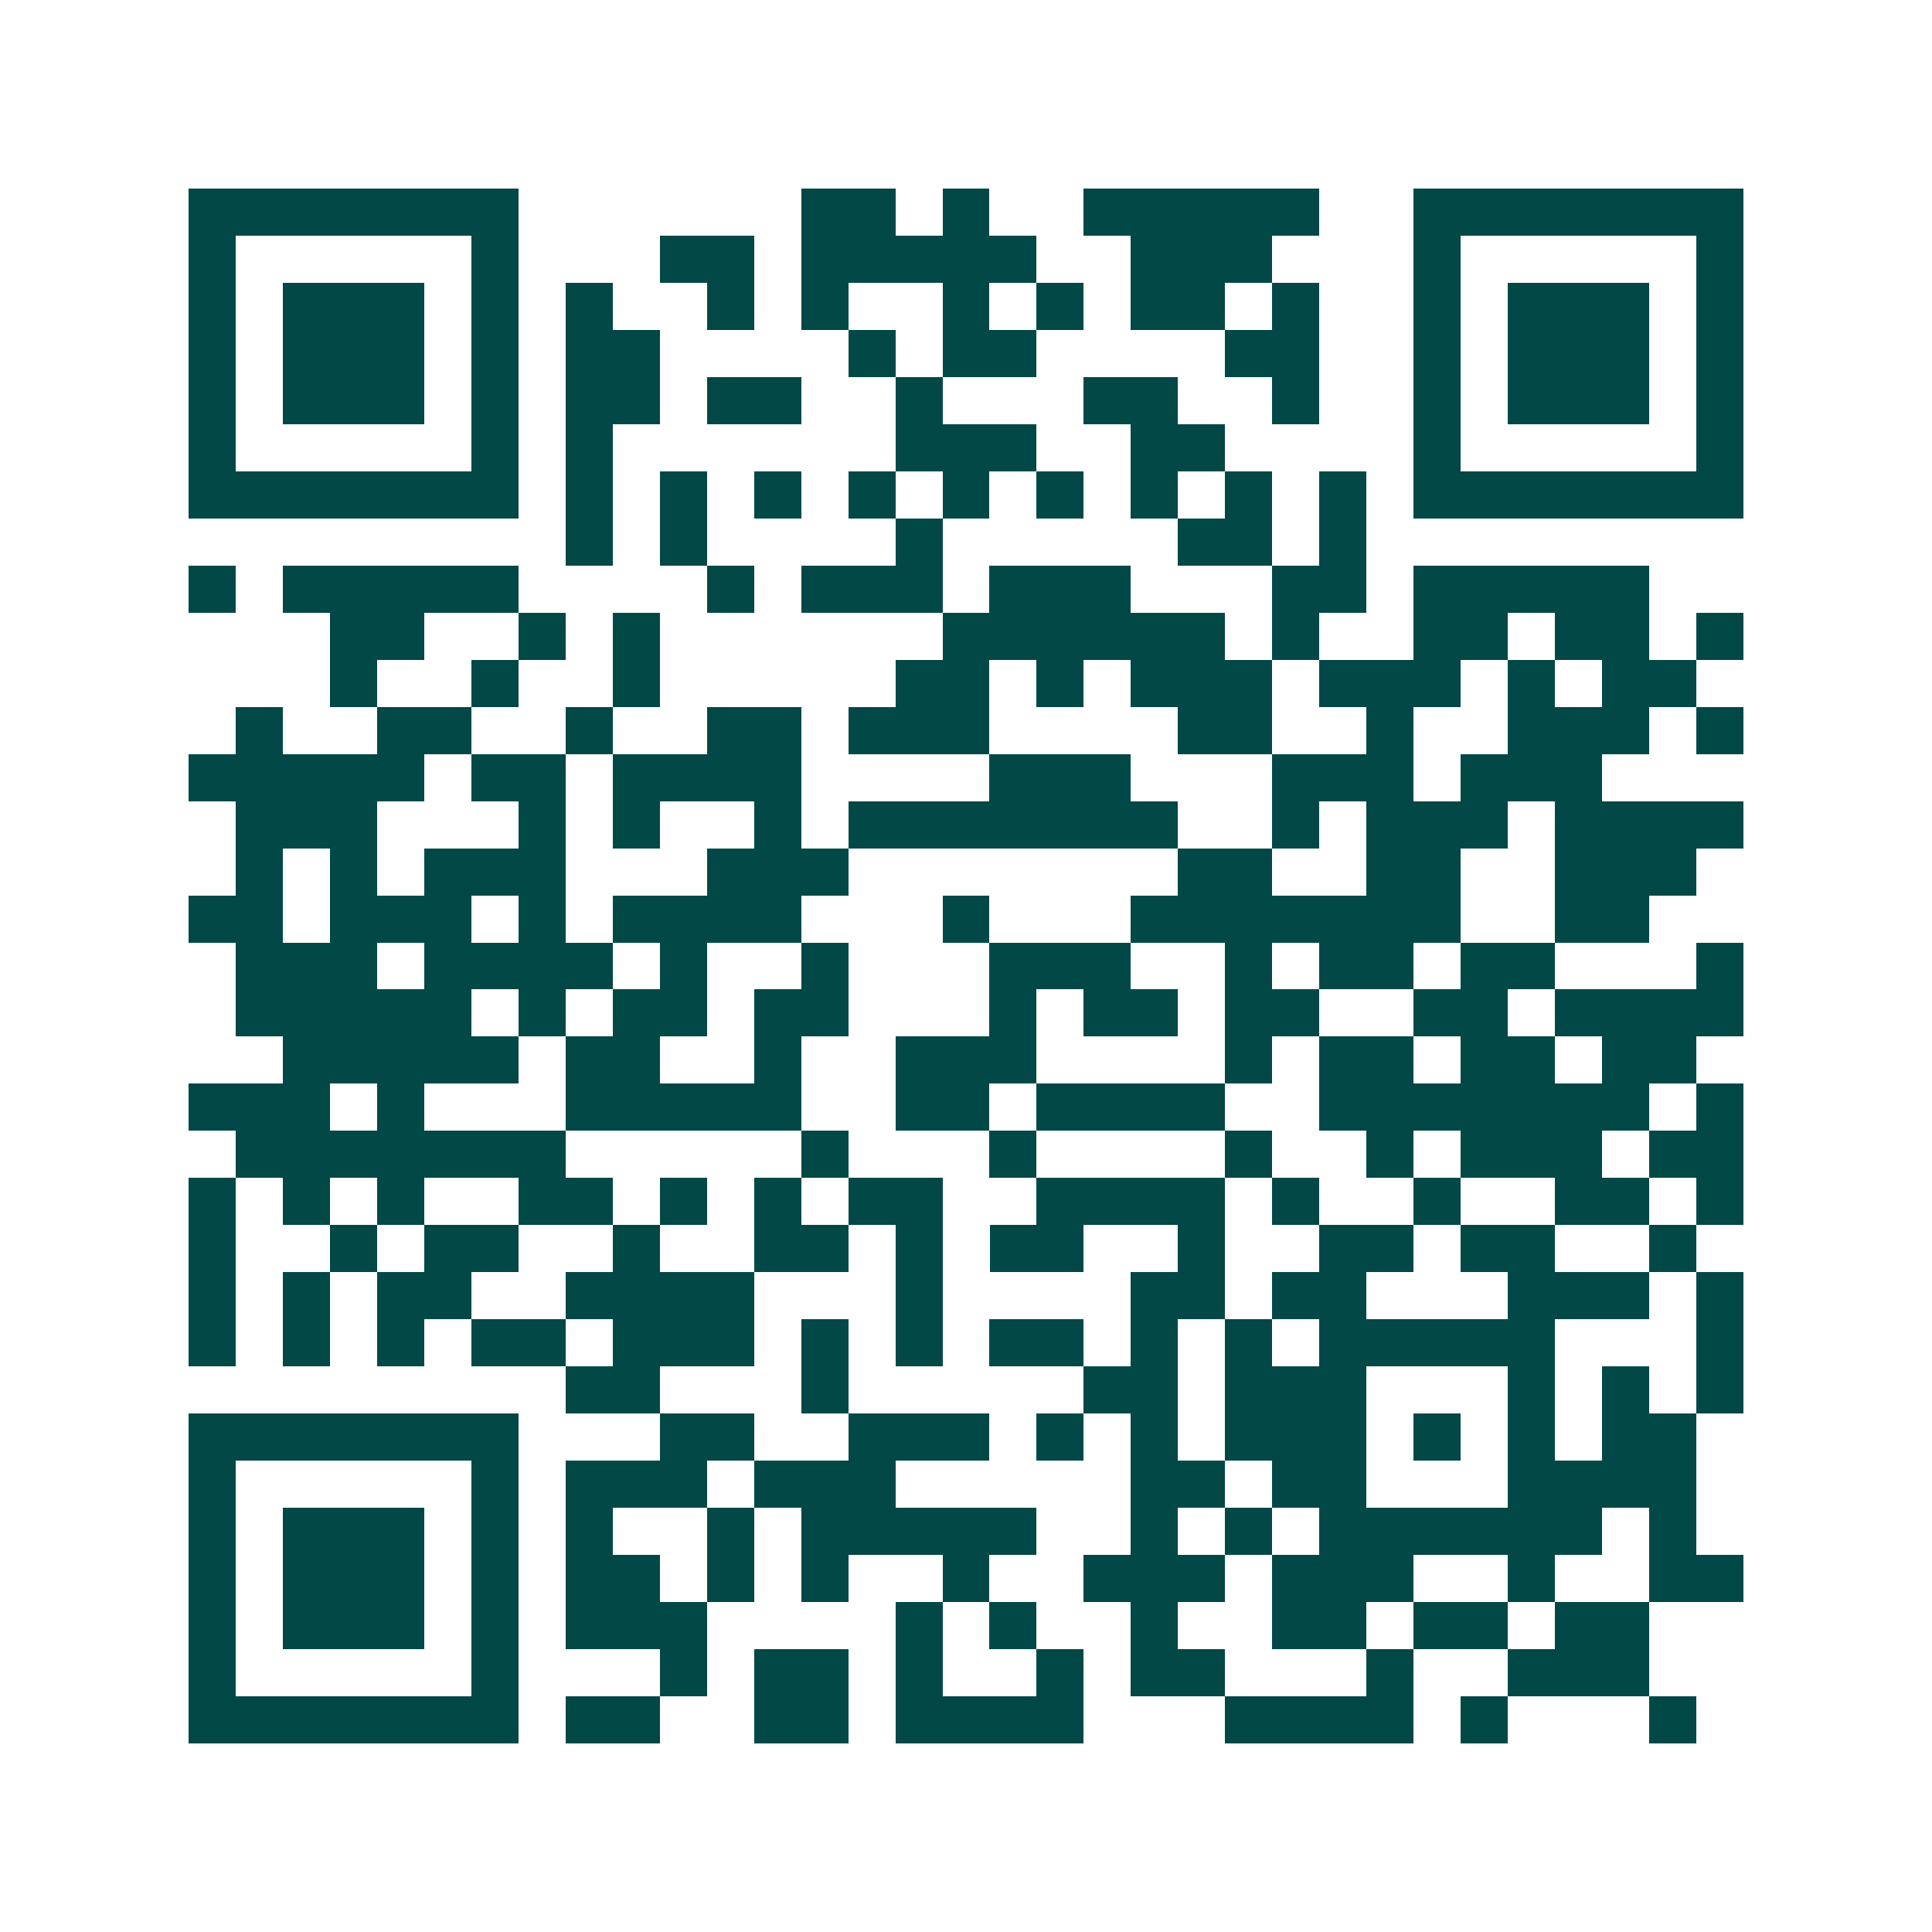 <svg xmlns="http://www.w3.org/2000/svg" width="200" height="200" viewBox="0 0 41 41" shape-rendering="crispEdges"><path fill="#ffffff" d="M0 0h41v41H0z"/><path stroke="#014847" d="M4 4.5h7m6 0h2m1 0h1m2 0h5m2 0h7M4 5.5h1m5 0h1m3 0h2m1 0h5m2 0h3m3 0h1m5 0h1M4 6.5h1m1 0h3m1 0h1m1 0h1m2 0h1m1 0h1m2 0h1m1 0h1m1 0h2m1 0h1m2 0h1m1 0h3m1 0h1M4 7.5h1m1 0h3m1 0h1m1 0h2m4 0h1m1 0h2m4 0h2m2 0h1m1 0h3m1 0h1M4 8.5h1m1 0h3m1 0h1m1 0h2m1 0h2m2 0h1m3 0h2m2 0h1m2 0h1m1 0h3m1 0h1M4 9.5h1m5 0h1m1 0h1m6 0h3m2 0h2m4 0h1m5 0h1M4 10.5h7m1 0h1m1 0h1m1 0h1m1 0h1m1 0h1m1 0h1m1 0h1m1 0h1m1 0h1m1 0h7M12 11.5h1m1 0h1m4 0h1m5 0h2m1 0h1M4 12.5h1m1 0h5m4 0h1m1 0h3m1 0h3m3 0h2m1 0h5M7 13.5h2m2 0h1m1 0h1m6 0h6m1 0h1m2 0h2m1 0h2m1 0h1M7 14.5h1m2 0h1m2 0h1m5 0h2m1 0h1m1 0h3m1 0h3m1 0h1m1 0h2M5 15.5h1m2 0h2m2 0h1m2 0h2m1 0h3m4 0h2m2 0h1m2 0h3m1 0h1M4 16.5h5m1 0h2m1 0h4m4 0h3m3 0h3m1 0h3M5 17.5h3m3 0h1m1 0h1m2 0h1m1 0h7m2 0h1m1 0h3m1 0h4M5 18.5h1m1 0h1m1 0h3m3 0h3m7 0h2m2 0h2m2 0h3M4 19.5h2m1 0h3m1 0h1m1 0h4m3 0h1m3 0h7m2 0h2M5 20.5h3m1 0h4m1 0h1m2 0h1m3 0h3m2 0h1m1 0h2m1 0h2m3 0h1M5 21.5h5m1 0h1m1 0h2m1 0h2m3 0h1m1 0h2m1 0h2m2 0h2m1 0h4M6 22.5h5m1 0h2m2 0h1m2 0h3m4 0h1m1 0h2m1 0h2m1 0h2M4 23.5h3m1 0h1m3 0h5m2 0h2m1 0h4m2 0h7m1 0h1M5 24.5h7m5 0h1m3 0h1m4 0h1m2 0h1m1 0h3m1 0h2M4 25.5h1m1 0h1m1 0h1m2 0h2m1 0h1m1 0h1m1 0h2m2 0h4m1 0h1m2 0h1m2 0h2m1 0h1M4 26.5h1m2 0h1m1 0h2m2 0h1m2 0h2m1 0h1m1 0h2m2 0h1m2 0h2m1 0h2m2 0h1M4 27.5h1m1 0h1m1 0h2m2 0h4m3 0h1m4 0h2m1 0h2m3 0h3m1 0h1M4 28.5h1m1 0h1m1 0h1m1 0h2m1 0h3m1 0h1m1 0h1m1 0h2m1 0h1m1 0h1m1 0h5m3 0h1M12 29.5h2m3 0h1m5 0h2m1 0h3m3 0h1m1 0h1m1 0h1M4 30.5h7m3 0h2m2 0h3m1 0h1m1 0h1m1 0h3m1 0h1m1 0h1m1 0h2M4 31.5h1m5 0h1m1 0h3m1 0h3m5 0h2m1 0h2m3 0h4M4 32.5h1m1 0h3m1 0h1m1 0h1m2 0h1m1 0h5m2 0h1m1 0h1m1 0h6m1 0h1M4 33.5h1m1 0h3m1 0h1m1 0h2m1 0h1m1 0h1m2 0h1m2 0h3m1 0h3m2 0h1m2 0h2M4 34.5h1m1 0h3m1 0h1m1 0h3m4 0h1m1 0h1m2 0h1m2 0h2m1 0h2m1 0h2M4 35.5h1m5 0h1m3 0h1m1 0h2m1 0h1m2 0h1m1 0h2m3 0h1m2 0h3M4 36.5h7m1 0h2m2 0h2m1 0h4m3 0h4m1 0h1m3 0h1"/></svg>
